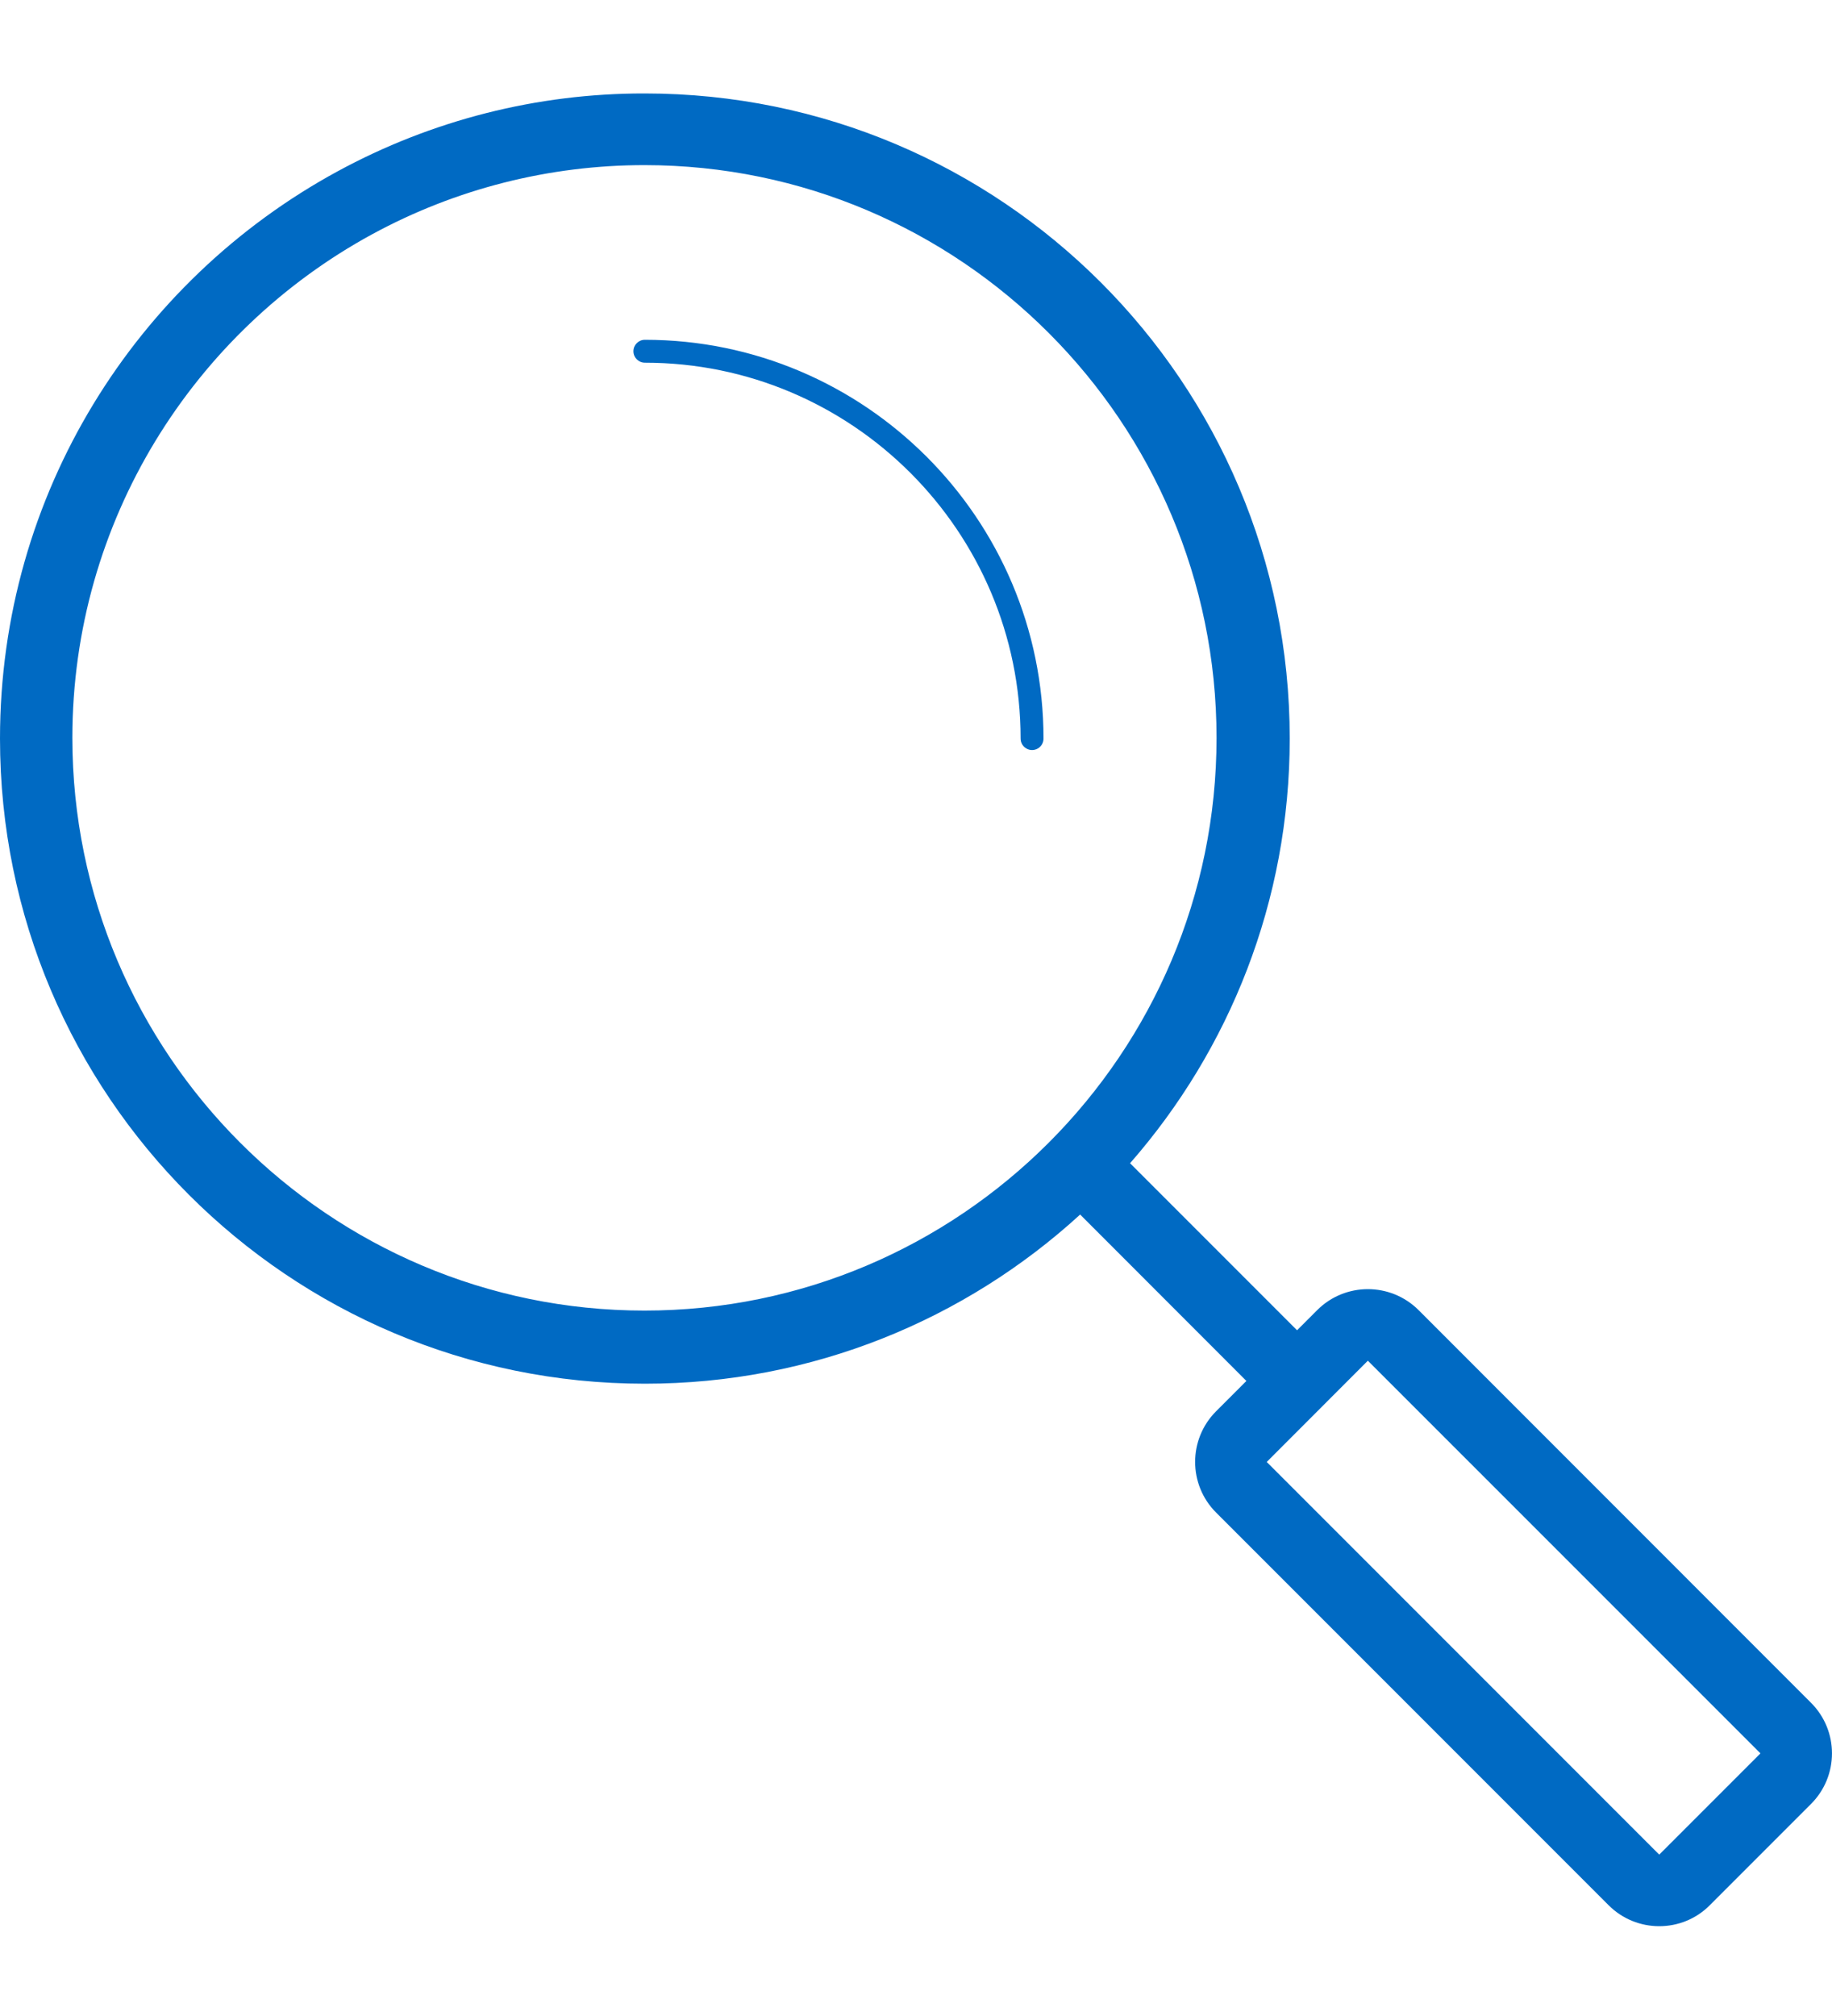 <svg width="20" height="22" viewBox="0 0 20 22" fill="none" xmlns="http://www.w3.org/2000/svg">
<path fill-rule="evenodd" clip-rule="evenodd" d="M12.337 12.694L14.16 14.517L14.381 14.296C14.533 14.144 14.734 14.068 14.933 14.068C15.133 14.068 15.333 14.144 15.486 14.296L15.486 14.296L19.771 18.582C20.076 18.887 20.076 19.381 19.771 19.686L18.666 20.791C18.514 20.944 18.314 21.02 18.114 21.02C17.914 21.02 17.714 20.944 17.561 20.791L13.276 16.506C12.971 16.201 12.971 15.706 13.276 15.401L13.607 15.07V15.07L11.792 13.254C10.539 14.4 8.872 15.1 7.04 15.1C3.152 15.1 0 11.948 0 8.06C0 5.387 1.49 3.062 3.685 1.87C4.713 1.311 5.865 1.018 7.036 1.02H7.04C10.928 1.02 14.08 4.172 14.08 8.06C14.08 9.835 13.421 11.456 12.337 12.694ZM13.281 8.052C13.281 4.606 10.481 1.803 7.038 1.802H7.038C5.997 1.801 4.973 2.061 4.06 2.558C2.114 3.618 0.79 5.683 0.79 8.052C0.79 11.498 3.592 14.302 7.036 14.302C10.479 14.302 13.281 11.498 13.281 8.052ZM13.829 15.954L18.114 20.239H18.114L19.219 19.134L14.933 14.849H14.933L13.829 15.954ZM11.142 8.06C11.142 5.798 9.302 3.958 7.04 3.958C6.971 3.958 6.915 3.902 6.915 3.833C6.915 3.764 6.971 3.708 7.04 3.708C9.44 3.708 11.392 5.66 11.392 8.06C11.392 8.105 11.368 8.146 11.33 8.168C11.291 8.191 11.243 8.191 11.205 8.168C11.166 8.146 11.142 8.105 11.142 8.06Z" fill="#006AC3"/>
</svg>
